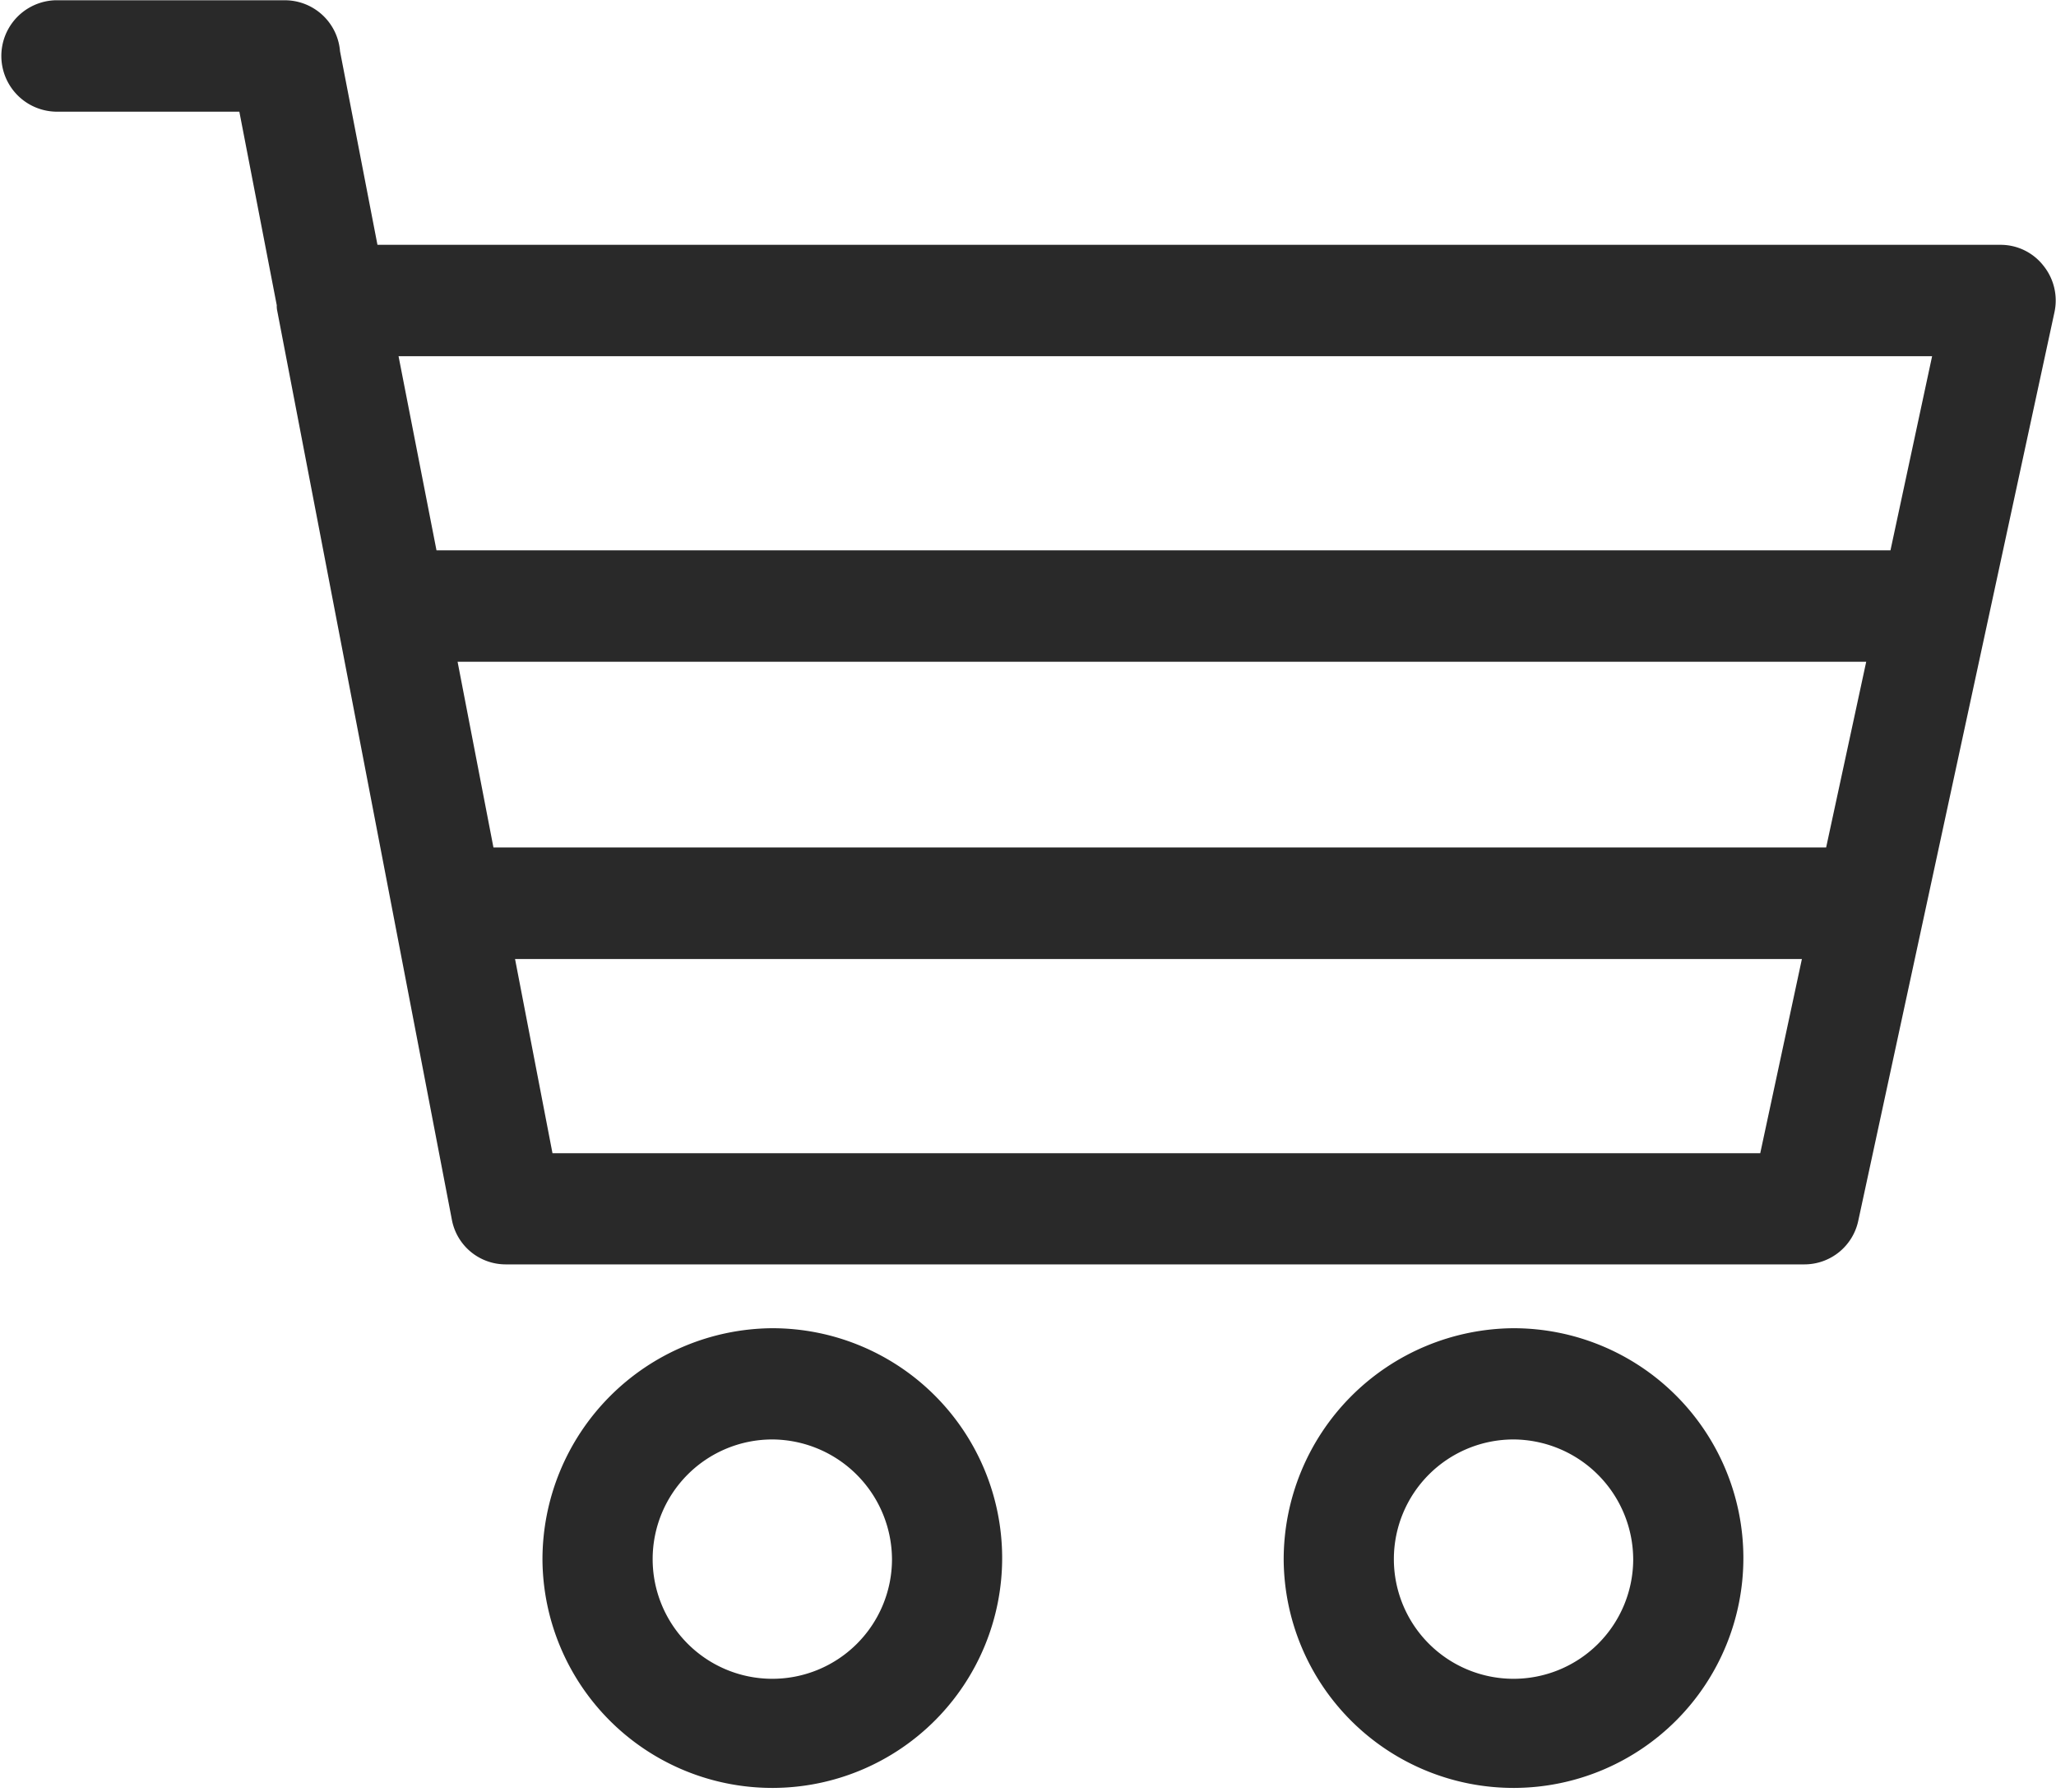 <svg xmlns="http://www.w3.org/2000/svg" width="39" height="34" viewBox="0 0 39 34">
<defs>
    <style>
      .cls-1 {
        fill: #292929;
        fill-rule: evenodd;
      }
    </style>
  </defs>
  <path id="Shopping_cart" data-name="Shopping cart" class="cls-1" d="M2544.16,77.644l-0.71-3.671a1.051,1.051,0,0,0-1.04-.968h-4.36a1.057,1.057,0,0,0,0,2.113h3.49l0.71,3.673a0.416,0.416,0,0,0,.01.111l3.31,17.227a1.038,1.038,0,0,0,1.02.855h24.64a1.044,1.044,0,0,0,1.02-.831l3.72-17.227a1.052,1.052,0,0,0-.21-0.888,1.03,1.03,0,0,0-.81-0.394h-30.79Zm29.49,2.113-0.79,3.683h-27.58l-0.72-3.683h29.09Zm-2.01,9.318h-25.28l-0.68-3.522h26.72Zm-24.16,5.8-0.71-3.683h24.41l-0.79,3.683h-22.91Zm-0.19,7.72a4.36,4.36,0,1,0,4.36-4.4A4.389,4.389,0,0,0,2547.29,102.591Zm6.63,0a2.27,2.27,0,1,1-2.27-2.29A2.283,2.283,0,0,1,2553.92,102.591Zm7.43,0a4.36,4.36,0,1,0,4.36-4.4A4.389,4.389,0,0,0,2561.35,102.591Zm6.63,0a2.27,2.27,0,1,1-2.27-2.29A2.283,2.283,0,0,1,2567.98,102.591Z" transform="translate(-2537 -73)"/>
</svg>
